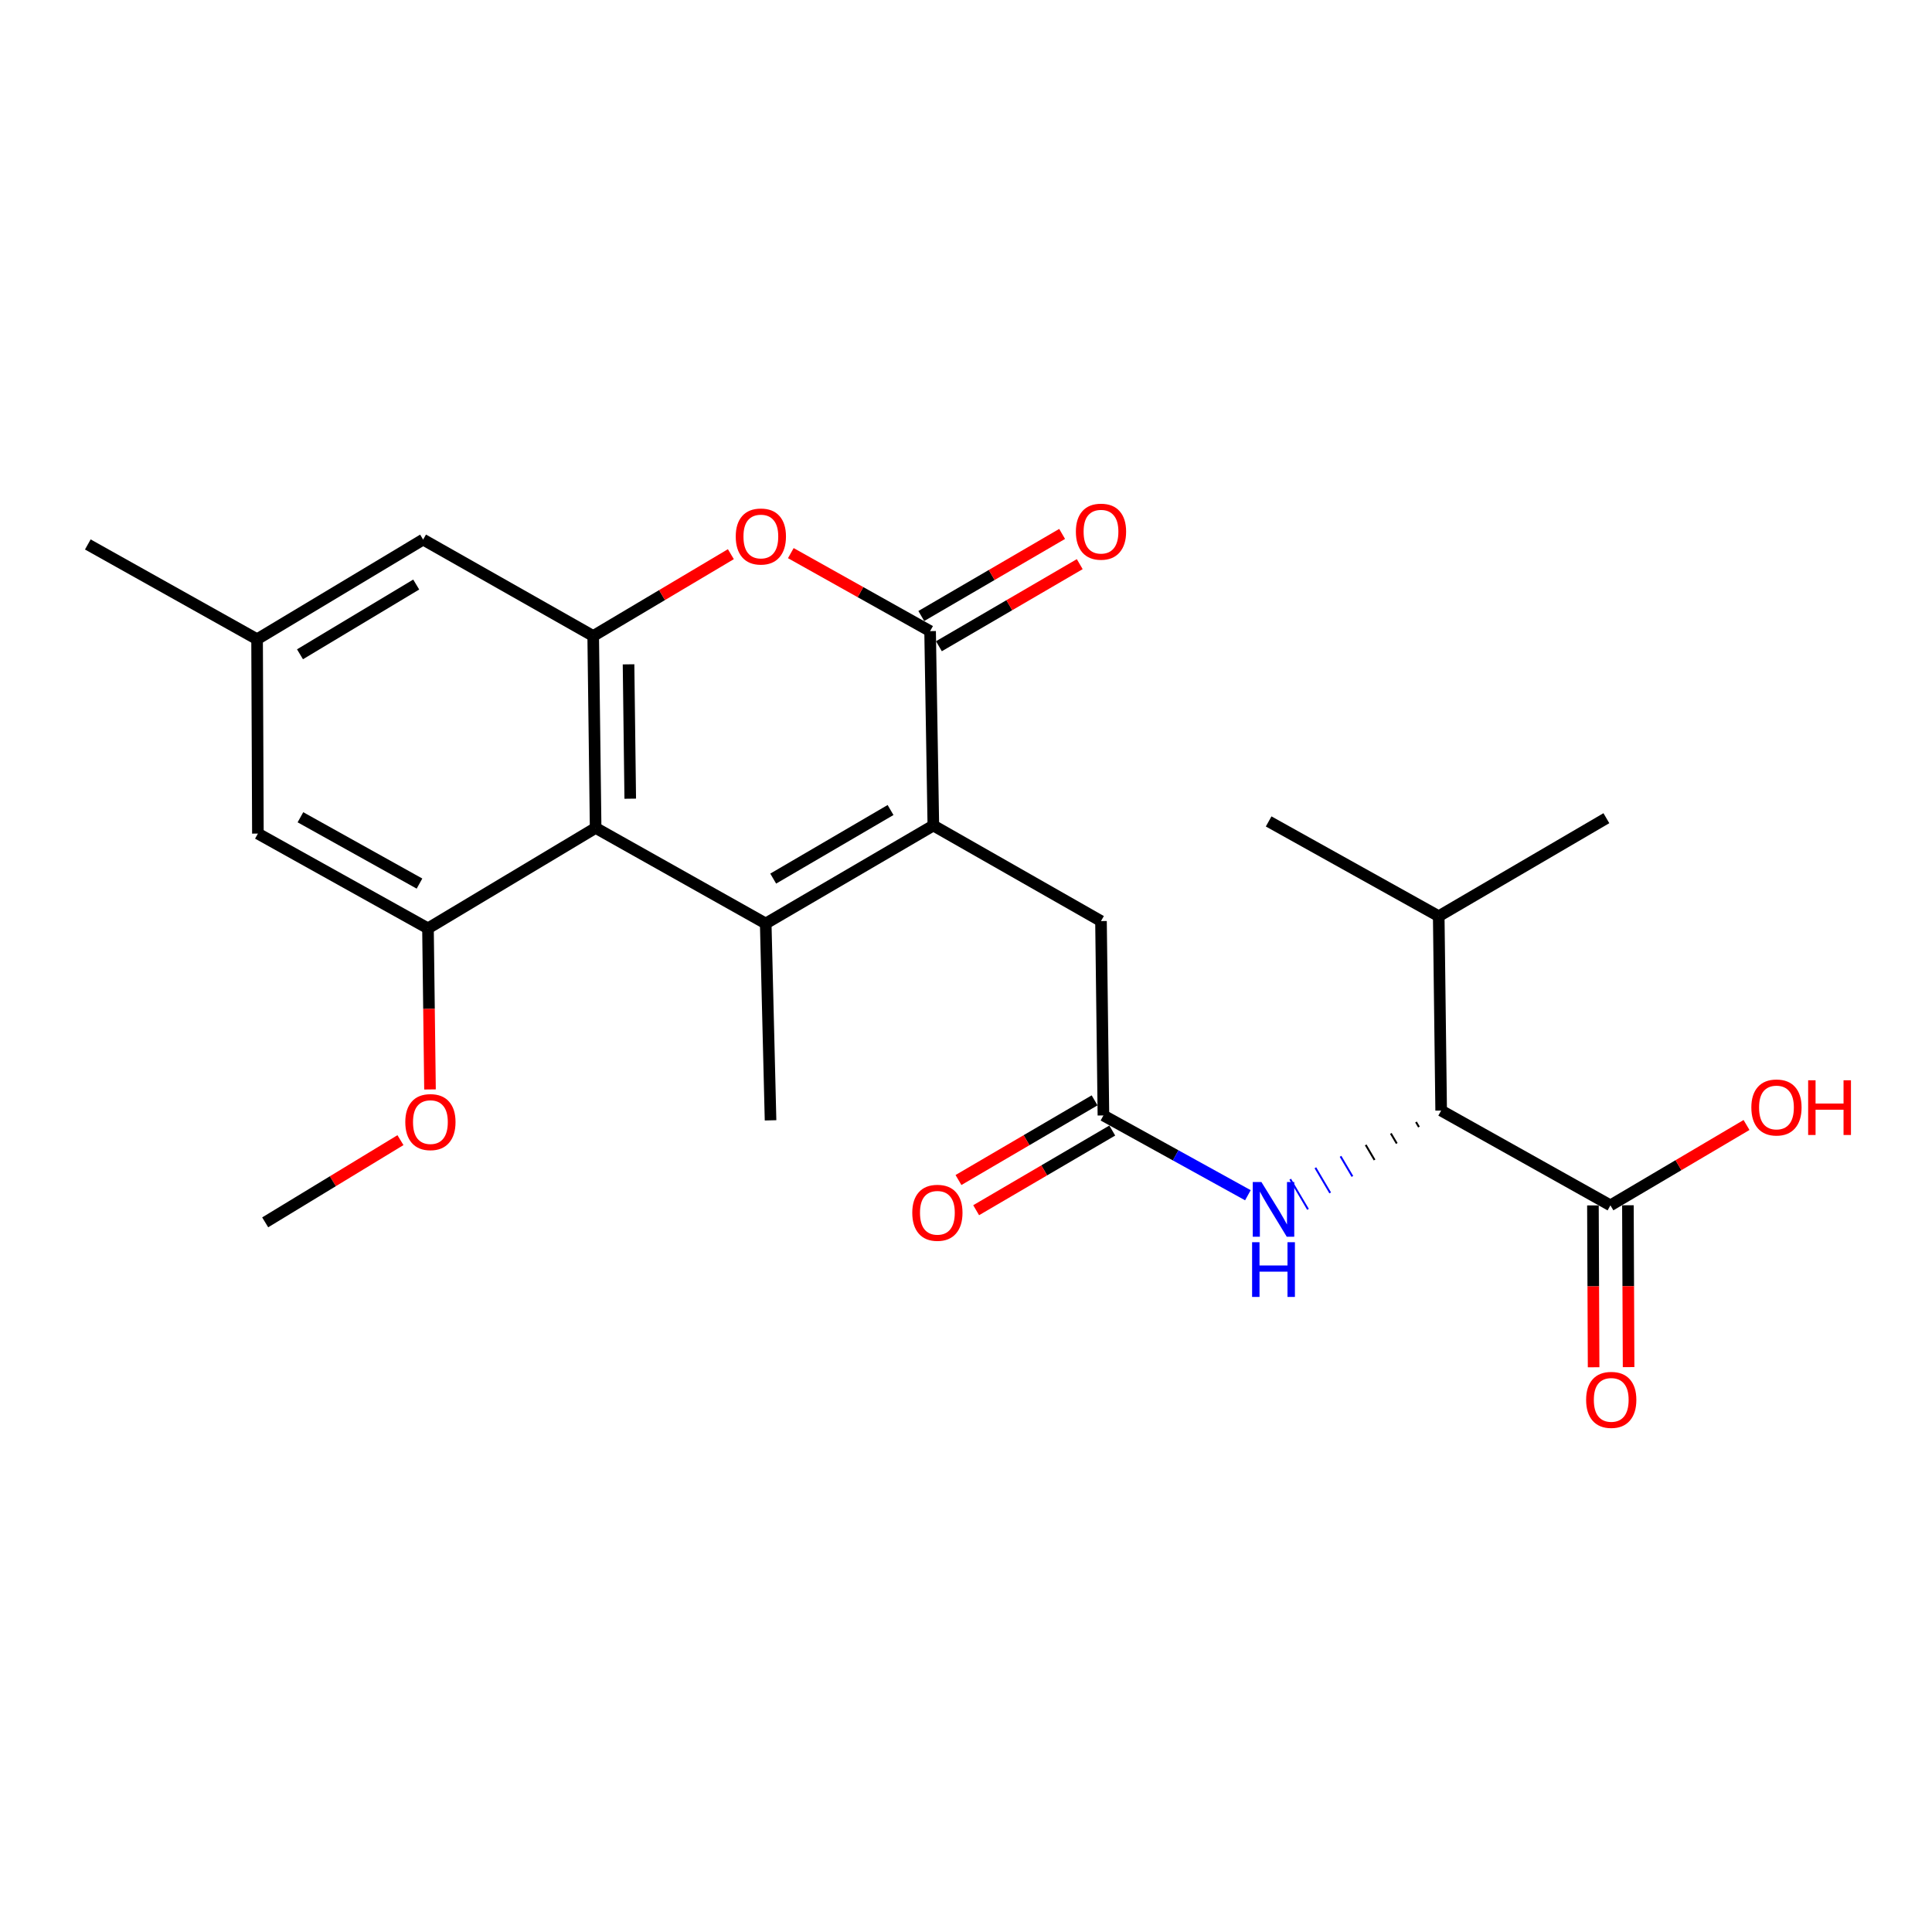 <?xml version='1.0' encoding='iso-8859-1'?>
<svg version='1.1' baseProfile='full'
              xmlns='http://www.w3.org/2000/svg'
                      xmlns:rdkit='http://www.rdkit.org/xml'
                      xmlns:xlink='http://www.w3.org/1999/xlink'
                  xml:space='preserve'
width='1000px' height='1000px' viewBox='0 0 1000 1000'>
<!-- END OF HEADER -->
<rect style='opacity:1.0;fill:#FFFFFF;stroke:none' width='1000' height='1000' x='0' y='0'> </rect>
<path class='bond-0' d='M 396.331,478.003 L 483.097,427.287' style='fill:none;fill-rule:evenodd;stroke:#000000;stroke-width:6px;stroke-linecap:butt;stroke-linejoin:miter;stroke-opacity:1' />
<path class='bond-0' d='M 400.21,454.764 L 460.946,419.263' style='fill:none;fill-rule:evenodd;stroke:#000000;stroke-width:6px;stroke-linecap:butt;stroke-linejoin:miter;stroke-opacity:1' />
<path class='bond-1' d='M 396.331,478.003 L 308.298,428.534' style='fill:none;fill-rule:evenodd;stroke:#000000;stroke-width:6px;stroke-linecap:butt;stroke-linejoin:miter;stroke-opacity:1' />
<path class='bond-18' d='M 396.331,478.003 L 398.836,579.887' style='fill:none;fill-rule:evenodd;stroke:#000000;stroke-width:6px;stroke-linecap:butt;stroke-linejoin:miter;stroke-opacity:1' />
<path class='bond-2' d='M 483.097,427.287 L 481.418,326.67' style='fill:none;fill-rule:evenodd;stroke:#000000;stroke-width:6px;stroke-linecap:butt;stroke-linejoin:miter;stroke-opacity:1' />
<path class='bond-10' d='M 483.097,427.287 L 569.873,476.746' style='fill:none;fill-rule:evenodd;stroke:#000000;stroke-width:6px;stroke-linecap:butt;stroke-linejoin:miter;stroke-opacity:1' />
<path class='bond-3' d='M 308.298,428.534 L 307.04,329.185' style='fill:none;fill-rule:evenodd;stroke:#000000;stroke-width:6px;stroke-linecap:butt;stroke-linejoin:miter;stroke-opacity:1' />
<path class='bond-3' d='M 326.213,413.403 L 325.333,343.858' style='fill:none;fill-rule:evenodd;stroke:#000000;stroke-width:6px;stroke-linecap:butt;stroke-linejoin:miter;stroke-opacity:1' />
<path class='bond-5' d='M 308.298,428.534 L 221.522,480.518' style='fill:none;fill-rule:evenodd;stroke:#000000;stroke-width:6px;stroke-linecap:butt;stroke-linejoin:miter;stroke-opacity:1' />
<path class='bond-13' d='M 485.976,334.491 L 522.425,313.246' style='fill:none;fill-rule:evenodd;stroke:#000000;stroke-width:6px;stroke-linecap:butt;stroke-linejoin:miter;stroke-opacity:1' />
<path class='bond-13' d='M 522.425,313.246 L 558.873,292' style='fill:none;fill-rule:evenodd;stroke:#FF0000;stroke-width:6px;stroke-linecap:butt;stroke-linejoin:miter;stroke-opacity:1' />
<path class='bond-13' d='M 476.859,318.849 L 513.307,297.603' style='fill:none;fill-rule:evenodd;stroke:#000000;stroke-width:6px;stroke-linecap:butt;stroke-linejoin:miter;stroke-opacity:1' />
<path class='bond-13' d='M 513.307,297.603 L 549.755,276.358' style='fill:none;fill-rule:evenodd;stroke:#FF0000;stroke-width:6px;stroke-linecap:butt;stroke-linejoin:miter;stroke-opacity:1' />
<path class='bond-25' d='M 481.418,326.67 L 445.372,306.485' style='fill:none;fill-rule:evenodd;stroke:#000000;stroke-width:6px;stroke-linecap:butt;stroke-linejoin:miter;stroke-opacity:1' />
<path class='bond-25' d='M 445.372,306.485 L 409.327,286.3' style='fill:none;fill-rule:evenodd;stroke:#FF0000;stroke-width:6px;stroke-linecap:butt;stroke-linejoin:miter;stroke-opacity:1' />
<path class='bond-4' d='M 307.04,329.185 L 342.667,308.012' style='fill:none;fill-rule:evenodd;stroke:#000000;stroke-width:6px;stroke-linecap:butt;stroke-linejoin:miter;stroke-opacity:1' />
<path class='bond-4' d='M 342.667,308.012 L 378.293,286.84' style='fill:none;fill-rule:evenodd;stroke:#FF0000;stroke-width:6px;stroke-linecap:butt;stroke-linejoin:miter;stroke-opacity:1' />
<path class='bond-11' d='M 307.04,329.185 L 219.007,279.294' style='fill:none;fill-rule:evenodd;stroke:#000000;stroke-width:6px;stroke-linecap:butt;stroke-linejoin:miter;stroke-opacity:1' />
<path class='bond-12' d='M 221.522,480.518 L 133.488,431.471' style='fill:none;fill-rule:evenodd;stroke:#000000;stroke-width:6px;stroke-linecap:butt;stroke-linejoin:miter;stroke-opacity:1' />
<path class='bond-12' d='M 217.128,457.344 L 155.505,423.012' style='fill:none;fill-rule:evenodd;stroke:#000000;stroke-width:6px;stroke-linecap:butt;stroke-linejoin:miter;stroke-opacity:1' />
<path class='bond-17' d='M 221.522,480.518 L 222.045,522.202' style='fill:none;fill-rule:evenodd;stroke:#000000;stroke-width:6px;stroke-linecap:butt;stroke-linejoin:miter;stroke-opacity:1' />
<path class='bond-17' d='M 222.045,522.202 L 222.568,563.887' style='fill:none;fill-rule:evenodd;stroke:#FF0000;stroke-width:6px;stroke-linecap:butt;stroke-linejoin:miter;stroke-opacity:1' />
<path class='bond-6' d='M 571.131,577.352 L 569.873,476.746' style='fill:none;fill-rule:evenodd;stroke:#000000;stroke-width:6px;stroke-linecap:butt;stroke-linejoin:miter;stroke-opacity:1' />
<path class='bond-8' d='M 571.131,577.352 L 608.52,598.004' style='fill:none;fill-rule:evenodd;stroke:#000000;stroke-width:6px;stroke-linecap:butt;stroke-linejoin:miter;stroke-opacity:1' />
<path class='bond-8' d='M 608.52,598.004 L 645.91,618.655' style='fill:none;fill-rule:evenodd;stroke:#0000FF;stroke-width:6px;stroke-linecap:butt;stroke-linejoin:miter;stroke-opacity:1' />
<path class='bond-15' d='M 566.558,569.54 L 531.332,590.158' style='fill:none;fill-rule:evenodd;stroke:#000000;stroke-width:6px;stroke-linecap:butt;stroke-linejoin:miter;stroke-opacity:1' />
<path class='bond-15' d='M 531.332,590.158 L 496.106,610.777' style='fill:none;fill-rule:evenodd;stroke:#FF0000;stroke-width:6px;stroke-linecap:butt;stroke-linejoin:miter;stroke-opacity:1' />
<path class='bond-15' d='M 575.704,585.165 L 540.478,605.784' style='fill:none;fill-rule:evenodd;stroke:#000000;stroke-width:6px;stroke-linecap:butt;stroke-linejoin:miter;stroke-opacity:1' />
<path class='bond-15' d='M 540.478,605.784 L 505.252,626.402' style='fill:none;fill-rule:evenodd;stroke:#FF0000;stroke-width:6px;stroke-linecap:butt;stroke-linejoin:miter;stroke-opacity:1' />
<path class='bond-7' d='M 732.921,580.75 L 734.454,583.35' style='fill:none;fill-rule:evenodd;stroke:#000000;stroke-width:1.0px;stroke-linecap:butt;stroke-linejoin:miter;stroke-opacity:1' />
<path class='bond-7' d='M 719.902,586.673 L 722.967,591.872' style='fill:none;fill-rule:evenodd;stroke:#000000;stroke-width:1.0px;stroke-linecap:butt;stroke-linejoin:miter;stroke-opacity:1' />
<path class='bond-7' d='M 706.883,592.595 L 711.48,600.394' style='fill:none;fill-rule:evenodd;stroke:#000000;stroke-width:1.0px;stroke-linecap:butt;stroke-linejoin:miter;stroke-opacity:1' />
<path class='bond-7' d='M 693.864,598.517 L 699.993,608.916' style='fill:none;fill-rule:evenodd;stroke:#0000FF;stroke-width:1.0px;stroke-linecap:butt;stroke-linejoin:miter;stroke-opacity:1' />
<path class='bond-7' d='M 680.845,604.44 L 688.506,617.438' style='fill:none;fill-rule:evenodd;stroke:#0000FF;stroke-width:1.0px;stroke-linecap:butt;stroke-linejoin:miter;stroke-opacity:1' />
<path class='bond-7' d='M 667.826,610.362 L 677.019,625.96' style='fill:none;fill-rule:evenodd;stroke:#0000FF;stroke-width:1.0px;stroke-linecap:butt;stroke-linejoin:miter;stroke-opacity:1' />
<path class='bond-9' d='M 745.941,574.828 L 833.552,623.884' style='fill:none;fill-rule:evenodd;stroke:#000000;stroke-width:6px;stroke-linecap:butt;stroke-linejoin:miter;stroke-opacity:1' />
<path class='bond-19' d='M 745.941,574.828 L 744.683,474.231' style='fill:none;fill-rule:evenodd;stroke:#000000;stroke-width:6px;stroke-linecap:butt;stroke-linejoin:miter;stroke-opacity:1' />
<path class='bond-14' d='M 824.499,623.922 L 824.675,665.808' style='fill:none;fill-rule:evenodd;stroke:#000000;stroke-width:6px;stroke-linecap:butt;stroke-linejoin:miter;stroke-opacity:1' />
<path class='bond-14' d='M 824.675,665.808 L 824.851,707.693' style='fill:none;fill-rule:evenodd;stroke:#FF0000;stroke-width:6px;stroke-linecap:butt;stroke-linejoin:miter;stroke-opacity:1' />
<path class='bond-14' d='M 842.604,623.846 L 842.78,665.732' style='fill:none;fill-rule:evenodd;stroke:#000000;stroke-width:6px;stroke-linecap:butt;stroke-linejoin:miter;stroke-opacity:1' />
<path class='bond-14' d='M 842.78,665.732 L 842.956,707.617' style='fill:none;fill-rule:evenodd;stroke:#FF0000;stroke-width:6px;stroke-linecap:butt;stroke-linejoin:miter;stroke-opacity:1' />
<path class='bond-20' d='M 833.552,623.884 L 868.775,603.09' style='fill:none;fill-rule:evenodd;stroke:#000000;stroke-width:6px;stroke-linecap:butt;stroke-linejoin:miter;stroke-opacity:1' />
<path class='bond-20' d='M 868.775,603.09 L 903.998,582.295' style='fill:none;fill-rule:evenodd;stroke:#FF0000;stroke-width:6px;stroke-linecap:butt;stroke-linejoin:miter;stroke-opacity:1' />
<path class='bond-26' d='M 219.007,279.294 L 133.066,330.865' style='fill:none;fill-rule:evenodd;stroke:#000000;stroke-width:6px;stroke-linecap:butt;stroke-linejoin:miter;stroke-opacity:1' />
<path class='bond-26' d='M 215.432,302.554 L 155.273,338.654' style='fill:none;fill-rule:evenodd;stroke:#000000;stroke-width:6px;stroke-linecap:butt;stroke-linejoin:miter;stroke-opacity:1' />
<path class='bond-16' d='M 133.488,431.471 L 133.066,330.865' style='fill:none;fill-rule:evenodd;stroke:#000000;stroke-width:6px;stroke-linecap:butt;stroke-linejoin:miter;stroke-opacity:1' />
<path class='bond-21' d='M 133.066,330.865 L 45.455,281.808' style='fill:none;fill-rule:evenodd;stroke:#000000;stroke-width:6px;stroke-linecap:butt;stroke-linejoin:miter;stroke-opacity:1' />
<path class='bond-24' d='M 207.277,590.133 L 172.269,611.409' style='fill:none;fill-rule:evenodd;stroke:#FF0000;stroke-width:6px;stroke-linecap:butt;stroke-linejoin:miter;stroke-opacity:1' />
<path class='bond-24' d='M 172.269,611.409 L 137.26,632.685' style='fill:none;fill-rule:evenodd;stroke:#000000;stroke-width:6px;stroke-linecap:butt;stroke-linejoin:miter;stroke-opacity:1' />
<path class='bond-22' d='M 744.683,474.231 L 831.459,423.495' style='fill:none;fill-rule:evenodd;stroke:#000000;stroke-width:6px;stroke-linecap:butt;stroke-linejoin:miter;stroke-opacity:1' />
<path class='bond-23' d='M 744.683,474.231 L 656.65,425.175' style='fill:none;fill-rule:evenodd;stroke:#000000;stroke-width:6px;stroke-linecap:butt;stroke-linejoin:miter;stroke-opacity:1' />
<path  class='atom-5' d='M 380.817 277.694
Q 380.817 270.894, 384.177 267.094
Q 387.537 263.294, 393.817 263.294
Q 400.097 263.294, 403.457 267.094
Q 406.817 270.894, 406.817 277.694
Q 406.817 284.574, 403.417 288.494
Q 400.017 292.374, 393.817 292.374
Q 387.577 292.374, 384.177 288.494
Q 380.817 284.614, 380.817 277.694
M 393.817 289.174
Q 398.137 289.174, 400.457 286.294
Q 402.817 283.374, 402.817 277.694
Q 402.817 272.134, 400.457 269.334
Q 398.137 266.494, 393.817 266.494
Q 389.497 266.494, 387.137 269.294
Q 384.817 272.094, 384.817 277.694
Q 384.817 283.414, 387.137 286.294
Q 389.497 289.174, 393.817 289.174
' fill='#FF0000'/>
<path  class='atom-9' d='M 652.904 611.816
L 662.184 626.816
Q 663.104 628.296, 664.584 630.976
Q 666.064 633.656, 666.144 633.816
L 666.144 611.816
L 669.904 611.816
L 669.904 640.136
L 666.024 640.136
L 656.064 623.736
Q 654.904 621.816, 653.664 619.616
Q 652.464 617.416, 652.104 616.736
L 652.104 640.136
L 648.424 640.136
L 648.424 611.816
L 652.904 611.816
' fill='#0000FF'/>
<path  class='atom-9' d='M 648.084 642.968
L 651.924 642.968
L 651.924 655.008
L 666.404 655.008
L 666.404 642.968
L 670.244 642.968
L 670.244 671.288
L 666.404 671.288
L 666.404 658.208
L 651.924 658.208
L 651.924 671.288
L 648.084 671.288
L 648.084 642.968
' fill='#0000FF'/>
<path  class='atom-14' d='M 556.873 275.189
Q 556.873 268.389, 560.233 264.589
Q 563.593 260.789, 569.873 260.789
Q 576.153 260.789, 579.513 264.589
Q 582.873 268.389, 582.873 275.189
Q 582.873 282.069, 579.473 285.989
Q 576.073 289.869, 569.873 289.869
Q 563.633 289.869, 560.233 285.989
Q 556.873 282.109, 556.873 275.189
M 569.873 286.669
Q 574.193 286.669, 576.513 283.789
Q 578.873 280.869, 578.873 275.189
Q 578.873 269.629, 576.513 266.829
Q 574.193 263.989, 569.873 263.989
Q 565.553 263.989, 563.193 266.789
Q 560.873 269.589, 560.873 275.189
Q 560.873 280.909, 563.193 283.789
Q 565.553 286.669, 569.873 286.669
' fill='#FF0000'/>
<path  class='atom-15' d='M 820.974 724.571
Q 820.974 717.771, 824.334 713.971
Q 827.694 710.171, 833.974 710.171
Q 840.254 710.171, 843.614 713.971
Q 846.974 717.771, 846.974 724.571
Q 846.974 731.451, 843.574 735.371
Q 840.174 739.251, 833.974 739.251
Q 827.734 739.251, 824.334 735.371
Q 820.974 731.491, 820.974 724.571
M 833.974 736.051
Q 838.294 736.051, 840.614 733.171
Q 842.974 730.251, 842.974 724.571
Q 842.974 719.011, 840.614 716.211
Q 838.294 713.371, 833.974 713.371
Q 829.654 713.371, 827.294 716.171
Q 824.974 718.971, 824.974 724.571
Q 824.974 730.291, 827.294 733.171
Q 829.654 736.051, 833.974 736.051
' fill='#FF0000'/>
<path  class='atom-16' d='M 472.19 627.736
Q 472.19 620.936, 475.55 617.136
Q 478.91 613.336, 485.19 613.336
Q 491.47 613.336, 494.83 617.136
Q 498.19 620.936, 498.19 627.736
Q 498.19 634.616, 494.79 638.536
Q 491.39 642.416, 485.19 642.416
Q 478.95 642.416, 475.55 638.536
Q 472.19 634.656, 472.19 627.736
M 485.19 639.216
Q 489.51 639.216, 491.83 636.336
Q 494.19 633.416, 494.19 627.736
Q 494.19 622.176, 491.83 619.376
Q 489.51 616.536, 485.19 616.536
Q 480.87 616.536, 478.51 619.336
Q 476.19 622.136, 476.19 627.736
Q 476.19 633.456, 478.51 636.336
Q 480.87 639.216, 485.19 639.216
' fill='#FF0000'/>
<path  class='atom-18' d='M 209.779 580.792
Q 209.779 573.992, 213.139 570.192
Q 216.499 566.392, 222.779 566.392
Q 229.059 566.392, 232.419 570.192
Q 235.779 573.992, 235.779 580.792
Q 235.779 587.672, 232.379 591.592
Q 228.979 595.472, 222.779 595.472
Q 216.539 595.472, 213.139 591.592
Q 209.779 587.712, 209.779 580.792
M 222.779 592.272
Q 227.099 592.272, 229.419 589.392
Q 231.779 586.472, 231.779 580.792
Q 231.779 575.232, 229.419 572.432
Q 227.099 569.592, 222.779 569.592
Q 218.459 569.592, 216.099 572.392
Q 213.779 575.192, 213.779 580.792
Q 213.779 586.512, 216.099 589.392
Q 218.459 592.272, 222.779 592.272
' fill='#FF0000'/>
<path  class='atom-21' d='M 906.493 573.228
Q 906.493 566.428, 909.853 562.628
Q 913.213 558.828, 919.493 558.828
Q 925.773 558.828, 929.133 562.628
Q 932.493 566.428, 932.493 573.228
Q 932.493 580.108, 929.093 584.028
Q 925.693 587.908, 919.493 587.908
Q 913.253 587.908, 909.853 584.028
Q 906.493 580.148, 906.493 573.228
M 919.493 584.708
Q 923.813 584.708, 926.133 581.828
Q 928.493 578.908, 928.493 573.228
Q 928.493 567.668, 926.133 564.868
Q 923.813 562.028, 919.493 562.028
Q 915.173 562.028, 912.813 564.828
Q 910.493 567.628, 910.493 573.228
Q 910.493 578.948, 912.813 581.828
Q 915.173 584.708, 919.493 584.708
' fill='#FF0000'/>
<path  class='atom-21' d='M 935.893 559.148
L 939.733 559.148
L 939.733 571.188
L 954.213 571.188
L 954.213 559.148
L 958.053 559.148
L 958.053 587.468
L 954.213 587.468
L 954.213 574.388
L 939.733 574.388
L 939.733 587.468
L 935.893 587.468
L 935.893 559.148
' fill='#FF0000'/>
</svg>
